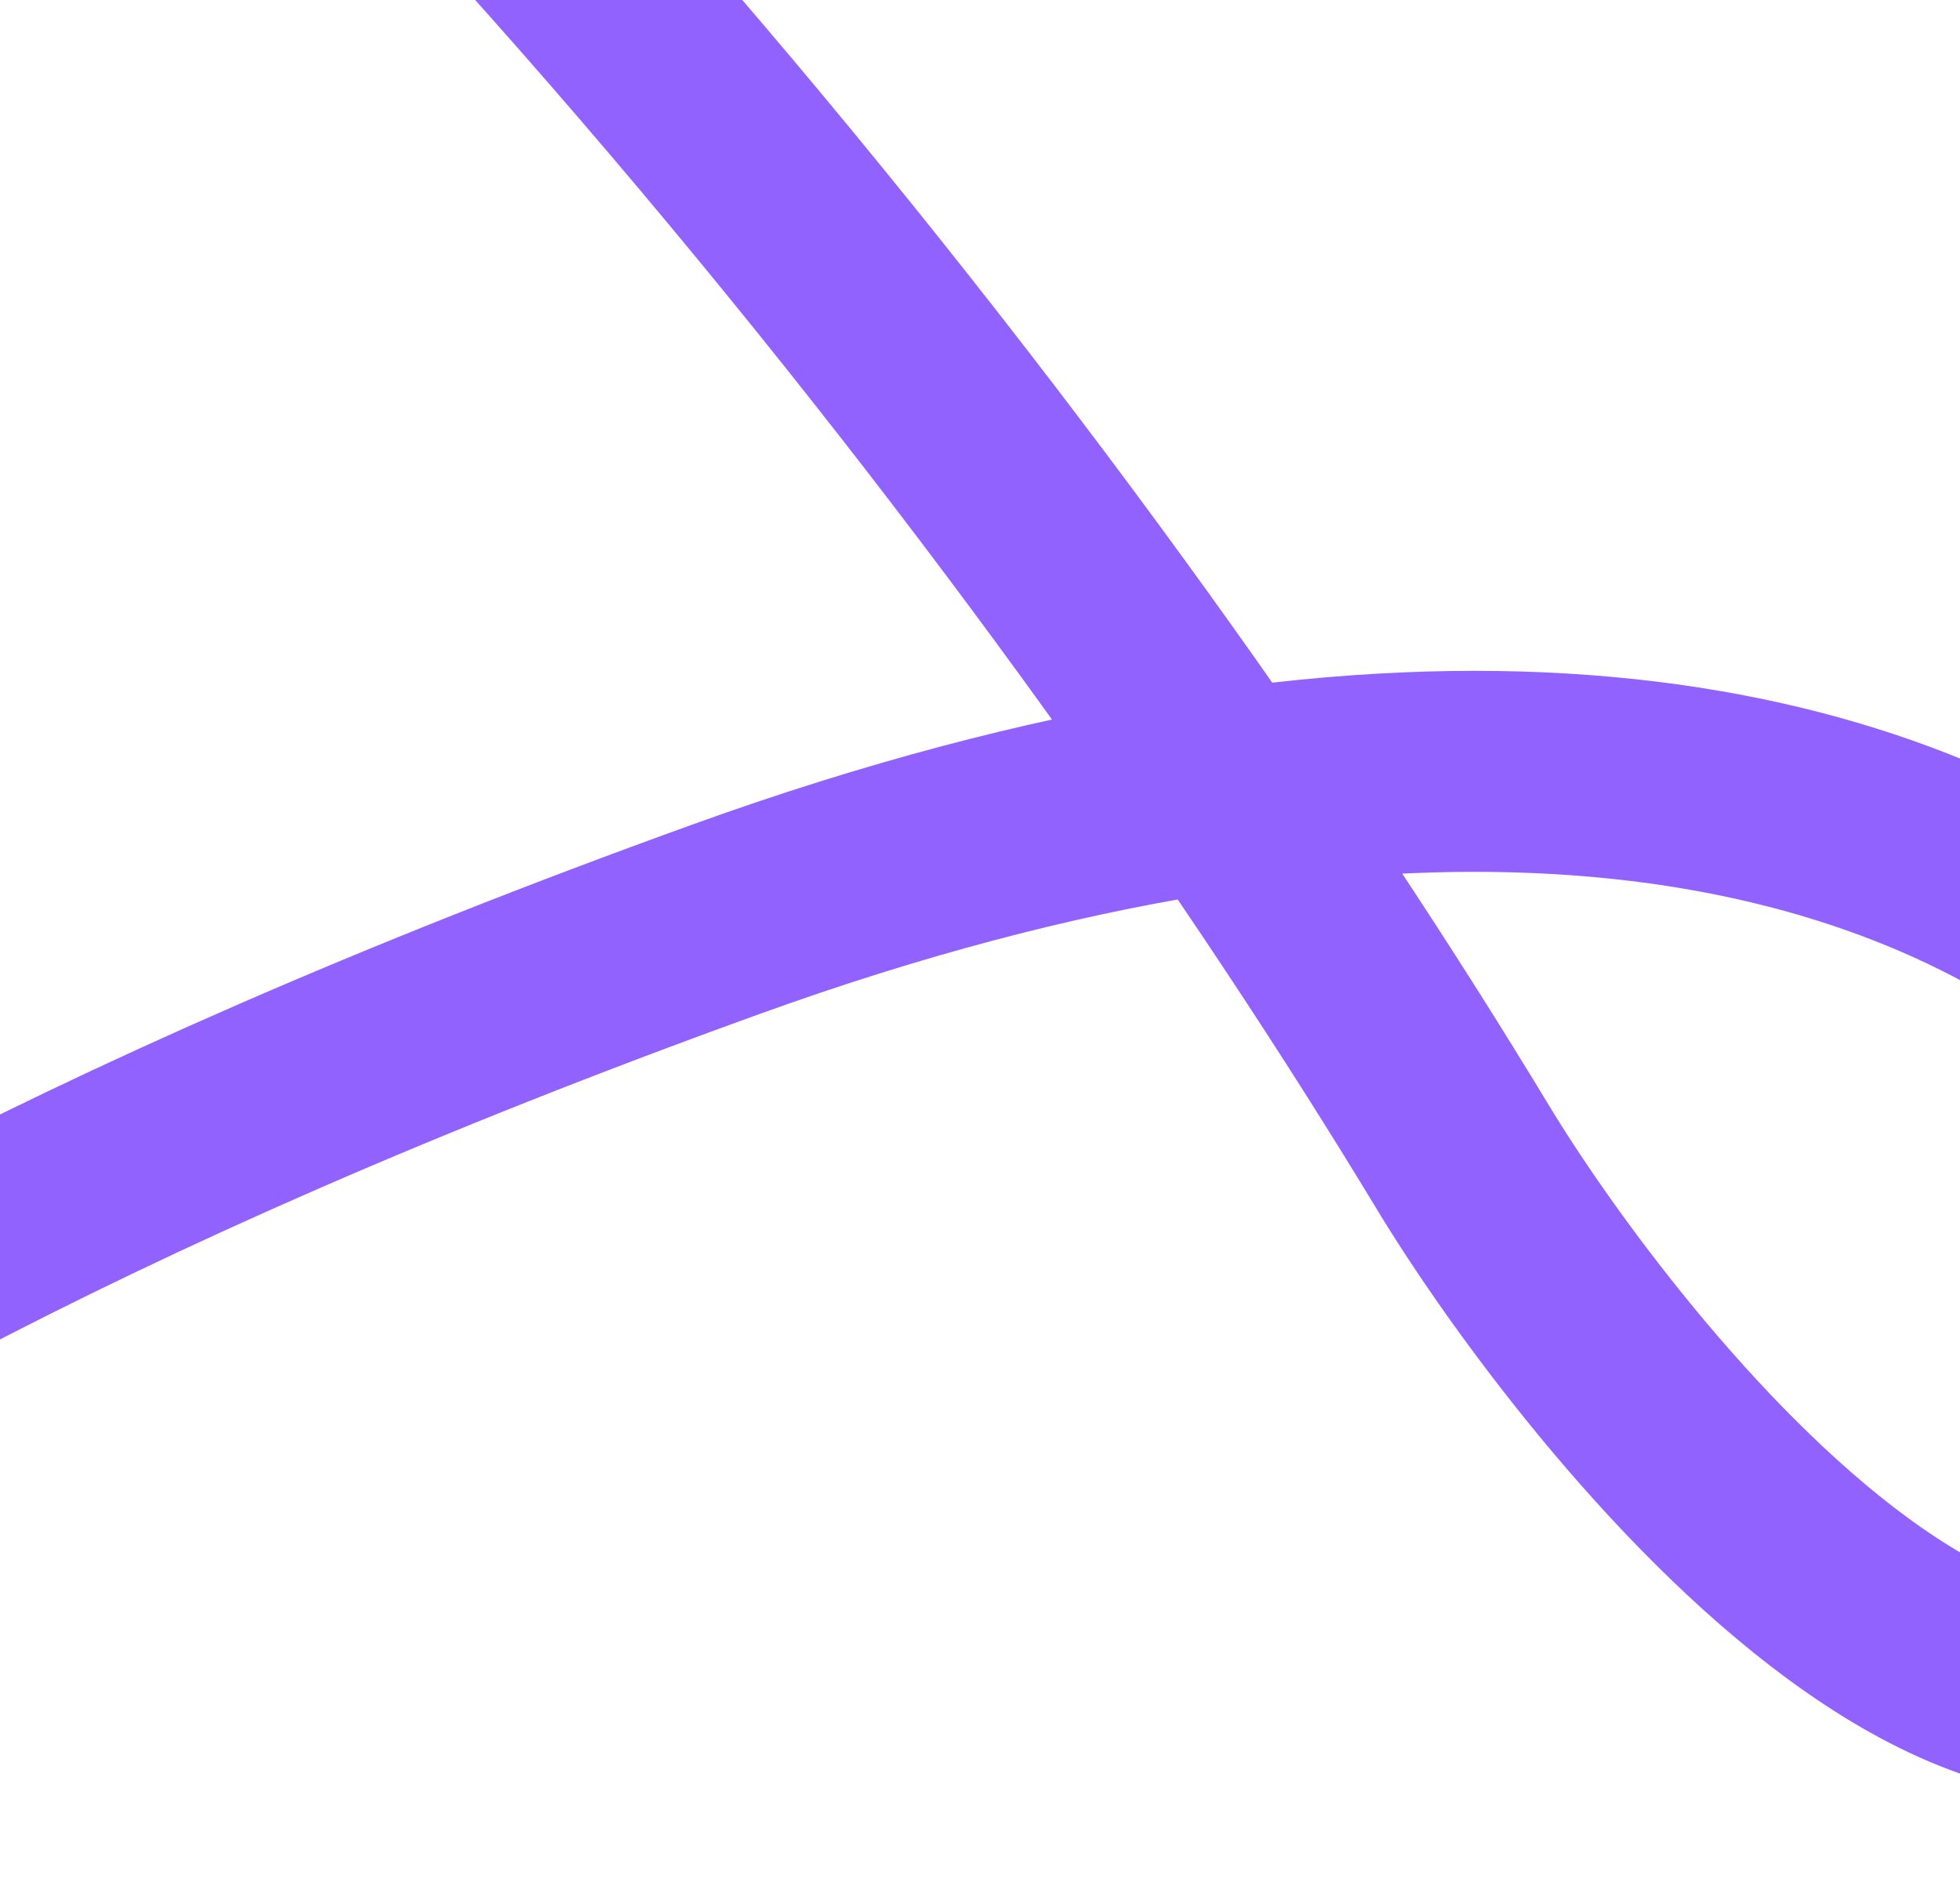 <svg xmlns="http://www.w3.org/2000/svg" fill="none" viewBox="0 0 390 379">
  <path stroke="#9262FF" stroke-miterlimit="10" stroke-width="40" d="M-366.094 311.104s64.418-62.272 56.407-227.865c-8.011-165.594-40.612-162.87-38.53-270.187 2.082-107.317 103.023-124.486 264.69-5.376C78.142-73.214 217.64 108.807 291.13 230.393c26.117 43.211 120.029 166.097 174.044 73.917 31.898-54.464-56.442-216.643-320.422-121.467-263.981 95.176-312.517 186.04-312.517 186.04"/>
</svg>
